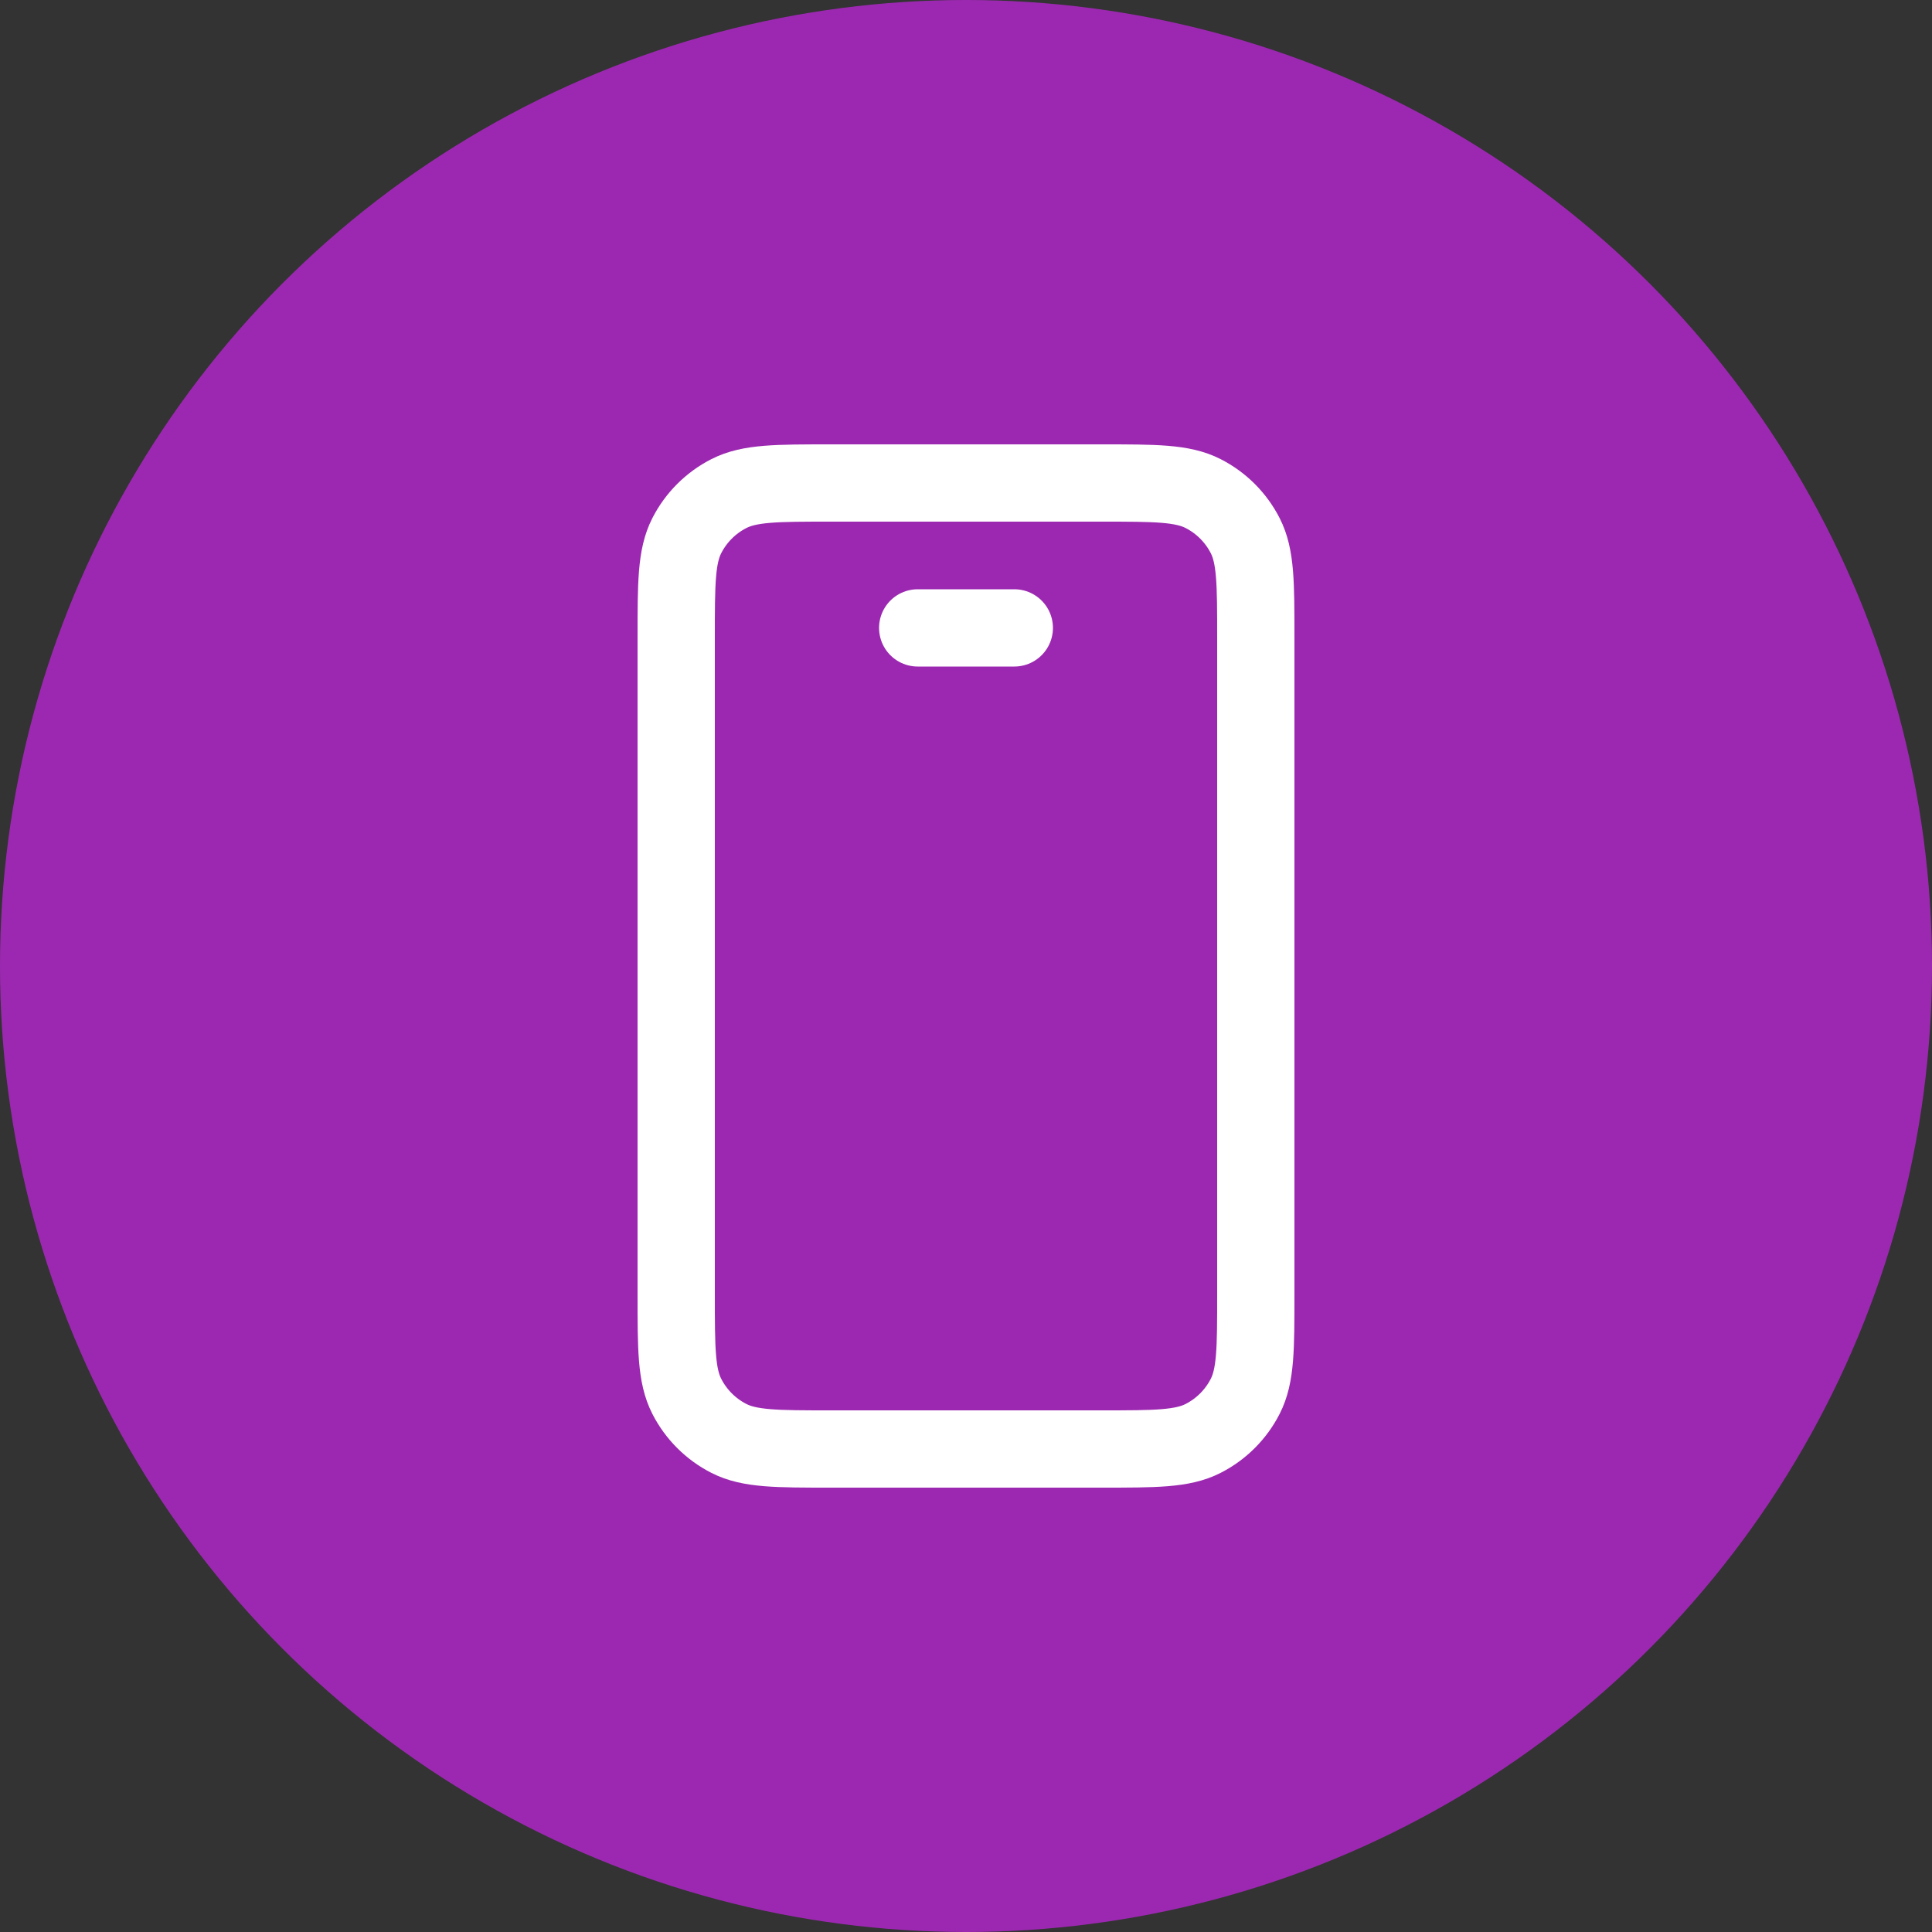 <?xml version="1.0" encoding="UTF-8"?> <svg xmlns="http://www.w3.org/2000/svg" width="50" height="50" viewBox="0 0 50 50" fill="none"><rect x="0" y="0" width="50" height="50" fill="#333333" stroke="none"/><circle cx="25" cy="25" r="25" fill="#9C28B1"></circle><path d="M23.75 16.25H26.25M21.5 37.5H28.5C29.9 37.5 30.6 37.5 31.135 37.227C31.605 36.988 31.988 36.605 32.227 36.135C32.5 35.6 32.5 34.9 32.5 33.5V16.5C32.5 15.1 32.5 14.4 32.227 13.865C31.988 13.395 31.605 13.012 31.135 12.773C30.6 12.5 29.9 12.5 28.5 12.5H21.5C20.1 12.5 19.4 12.5 18.865 12.773C18.395 13.012 18.012 13.395 17.773 13.865C17.5 14.4 17.5 15.1 17.5 16.5V33.5C17.5 34.9 17.5 35.6 17.773 36.135C18.012 36.605 18.395 36.988 18.865 37.227C19.4 37.5 20.1 37.5 21.5 37.5Z" stroke="white" stroke-width="2" stroke-linecap="round"></path></svg> 